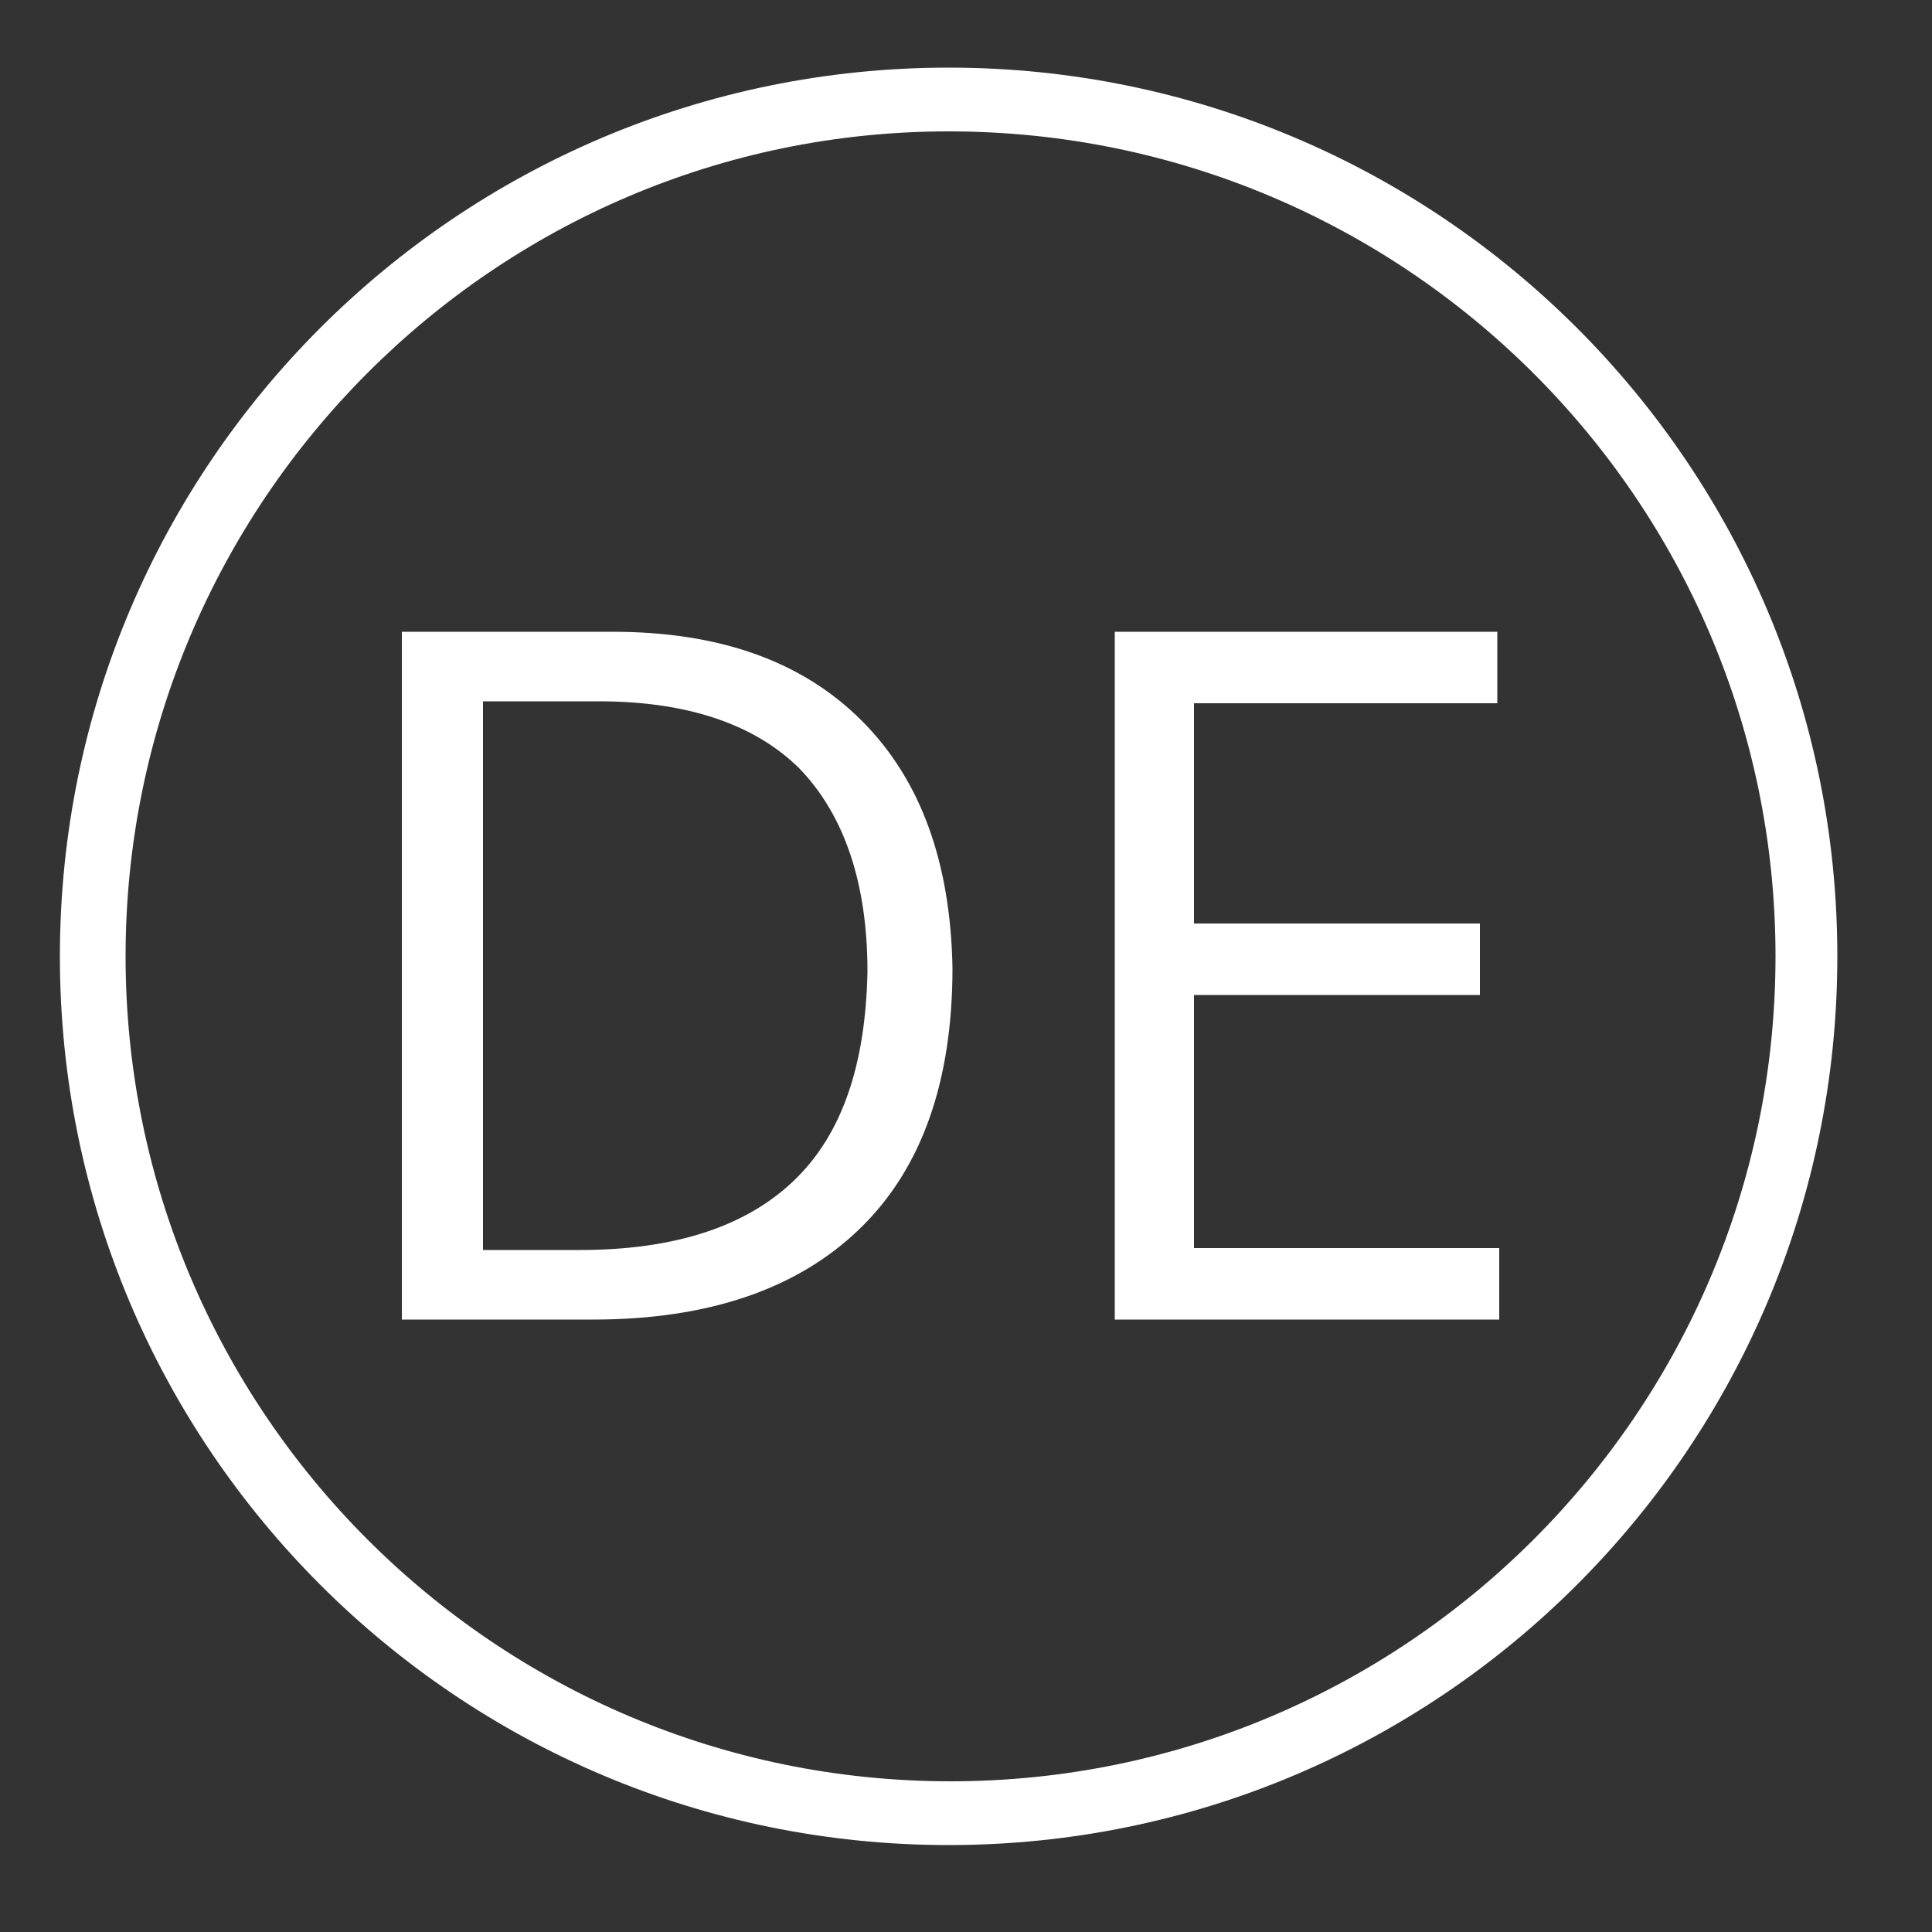 <?xml version="1.0" encoding="utf-8"?>
<!-- Generator: Adobe Illustrator 26.5.3, SVG Export Plug-In . SVG Version: 6.00 Build 0)  -->
<svg version="1.1" id="Ebene_1" xmlns="http://www.w3.org/2000/svg" xmlns:xlink="http://www.w3.org/1999/xlink" x="0px" y="0px"
	 viewBox="0 0 100 100" style="enable-background:new 0 0 100 100;" xml:space="preserve">
<rect x="0" y="0" width="100" height="100" fill="#333333" stroke="none"/>
<style type="text/css">
	.st0{fill:#FFFFFF;}
</style>
<g>
	<path class="st0" d="M77.5,64.6H61.8V51.5h14.8v-3.7H61.8V36.4h15.7v-3.7H57.7v35.6h19.9V64.6z M41.1,61.1
		c-2.5,2.4-6.2,3.6-11.1,3.6h-5V36.3h6c4.6,0,8.1,1.2,10.4,3.5c2.3,2.4,3.5,5.9,3.5,10.5C44.8,55.1,43.6,58.7,41.1,61.1 M44.6,37.3
		c-3.1-3.1-7.4-4.6-12.9-4.6H20.8v35.6h9.9c6,0,10.6-1.6,13.8-4.7c3.2-3.1,4.8-7.6,4.8-13.5C49.2,44.7,47.7,40.4,44.6,37.3"/>
	<path class="st0" d="M49.1,95.5c-25.4,0-46-20.6-46-46c0-25.4,20.6-46,46-46c25.4,0,46,20.6,46,46C95.1,74.9,74.5,95.5,49.1,95.5z
		 M49.1,6.8C25.6,6.8,6.5,26,6.5,49.5s19.1,42.7,42.7,42.7c23.5,0,42.7-19.1,42.7-42.7S72.7,6.8,49.1,6.8z"/>
</g>
</svg>
